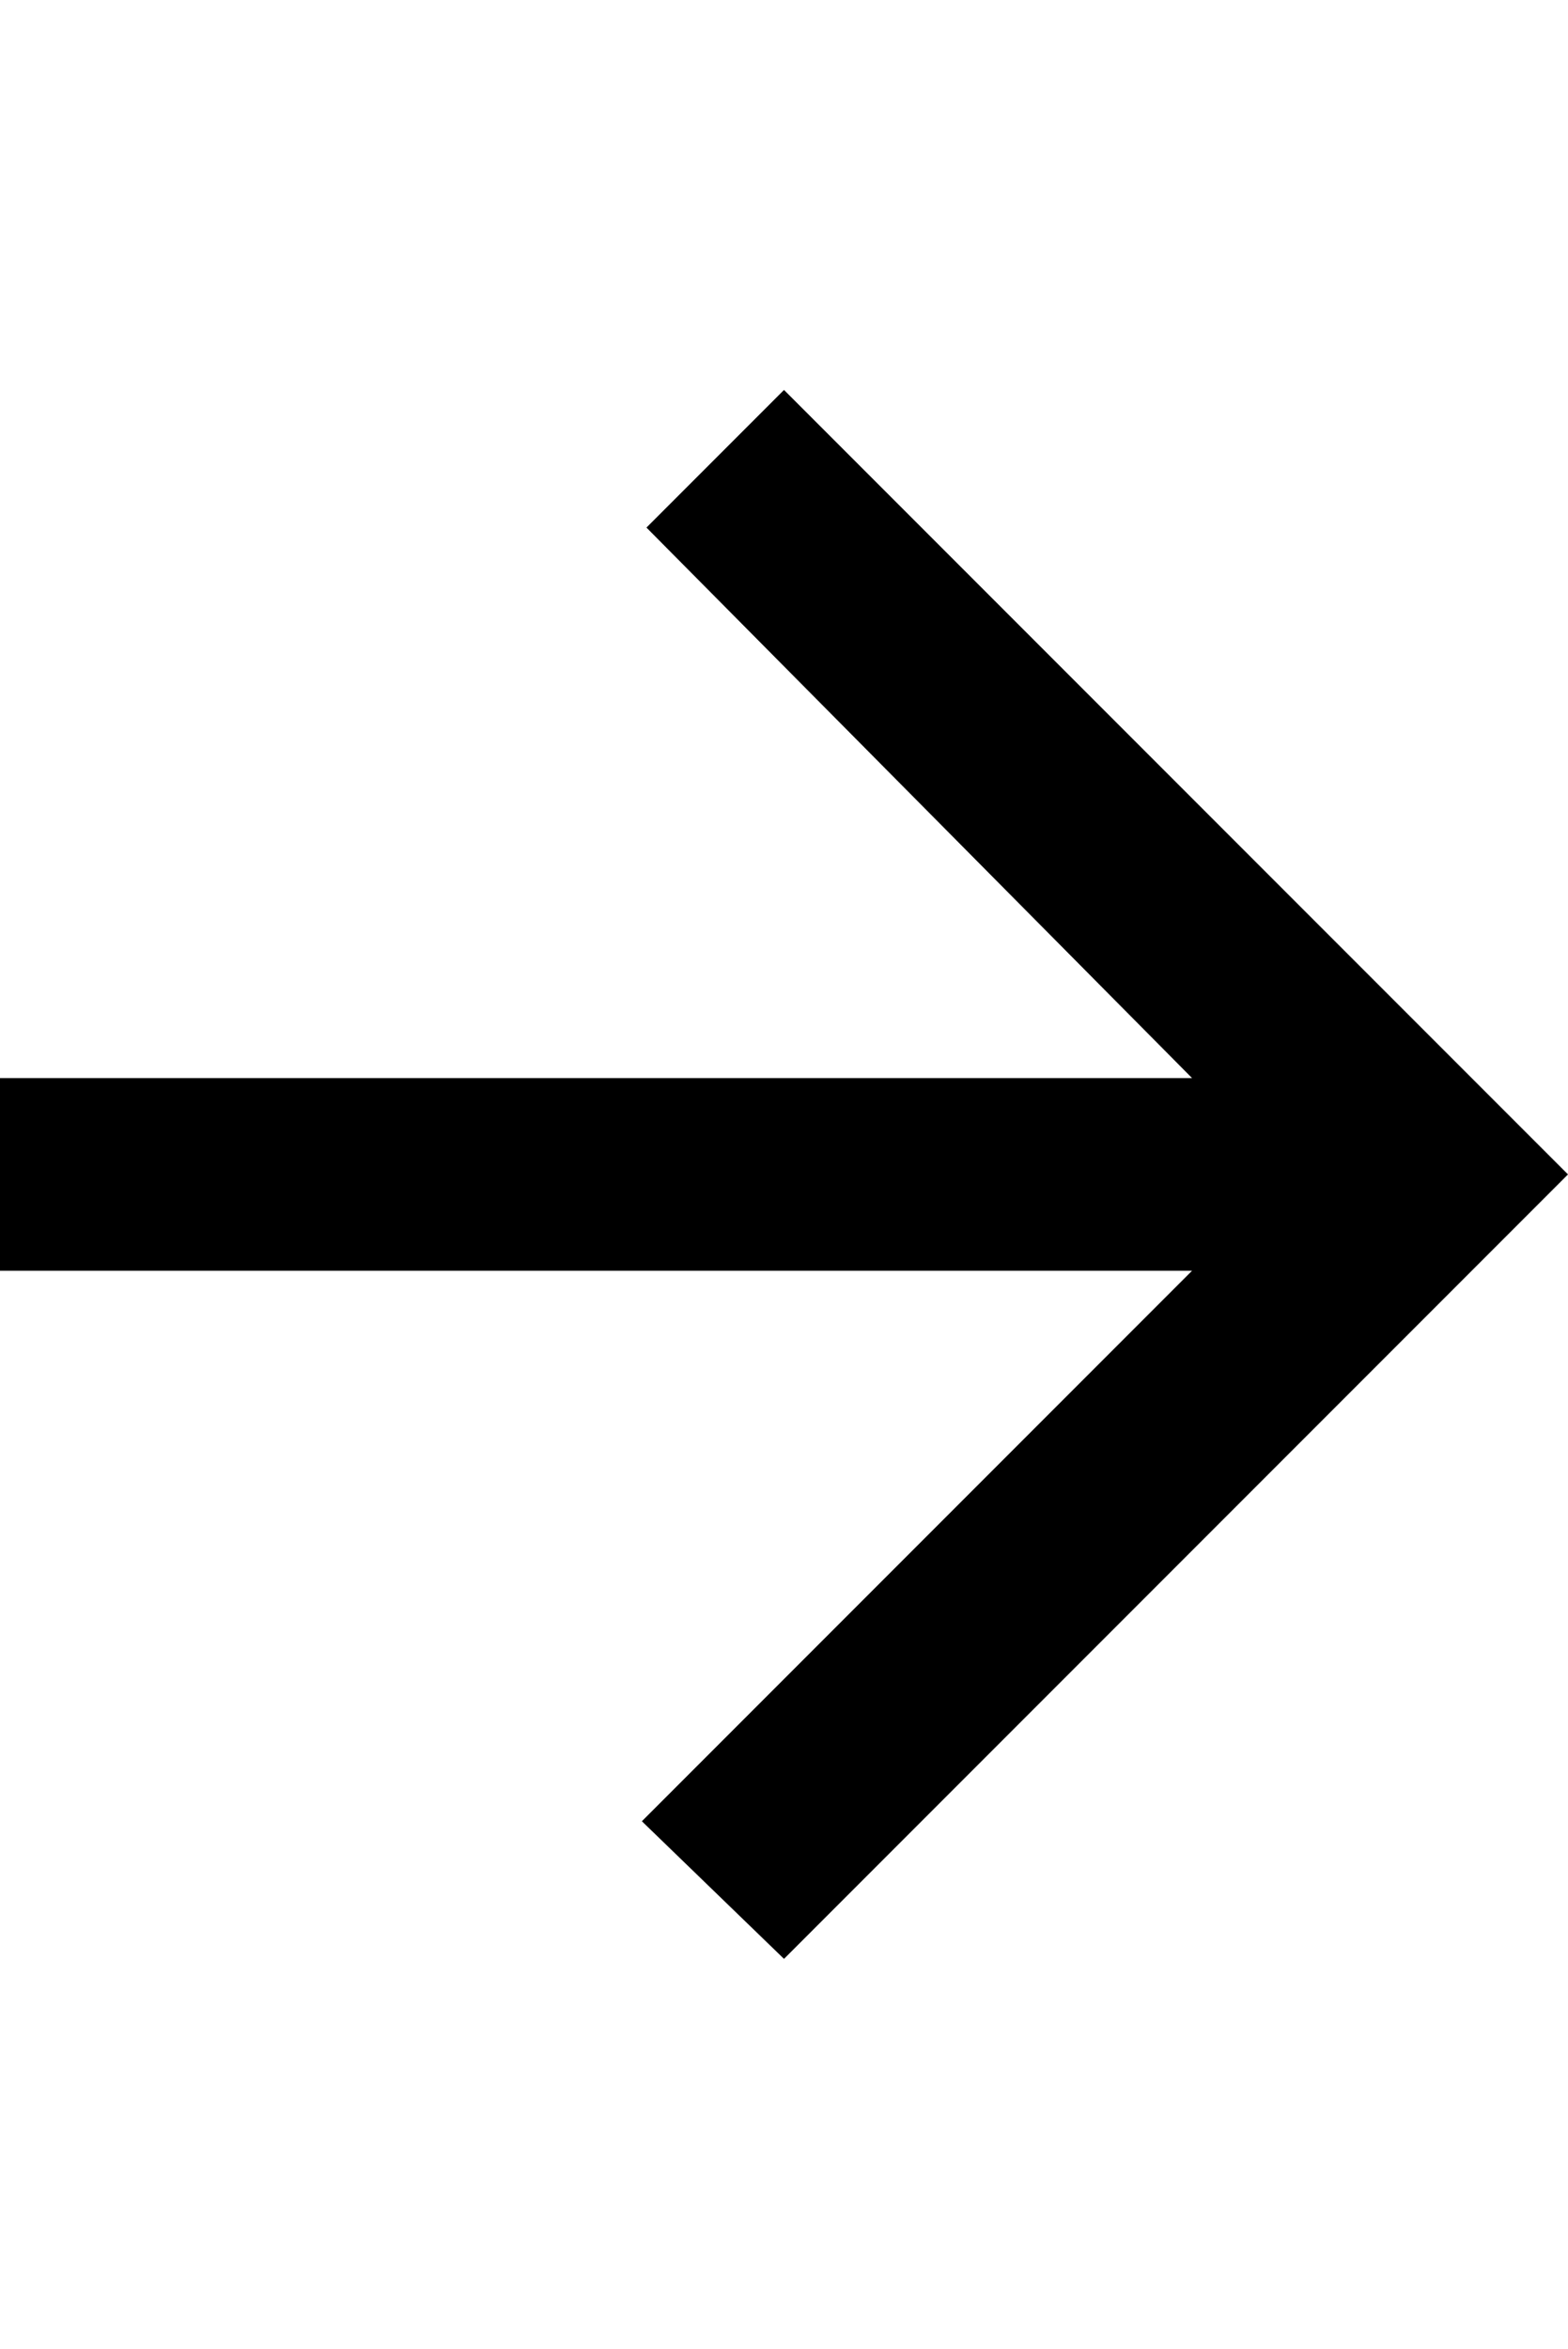 <svg version="1.1" xmlns="http://www.w3.org/2000/svg" xmlns:xlink="http://www.w3.org/1999/xlink" id="android-arrow-forward" viewBox="0 0 342 512"><path d="M0 277v-42h260L141 115l30-30 171 171-171 171-31-30 120-120H0z"/></svg>